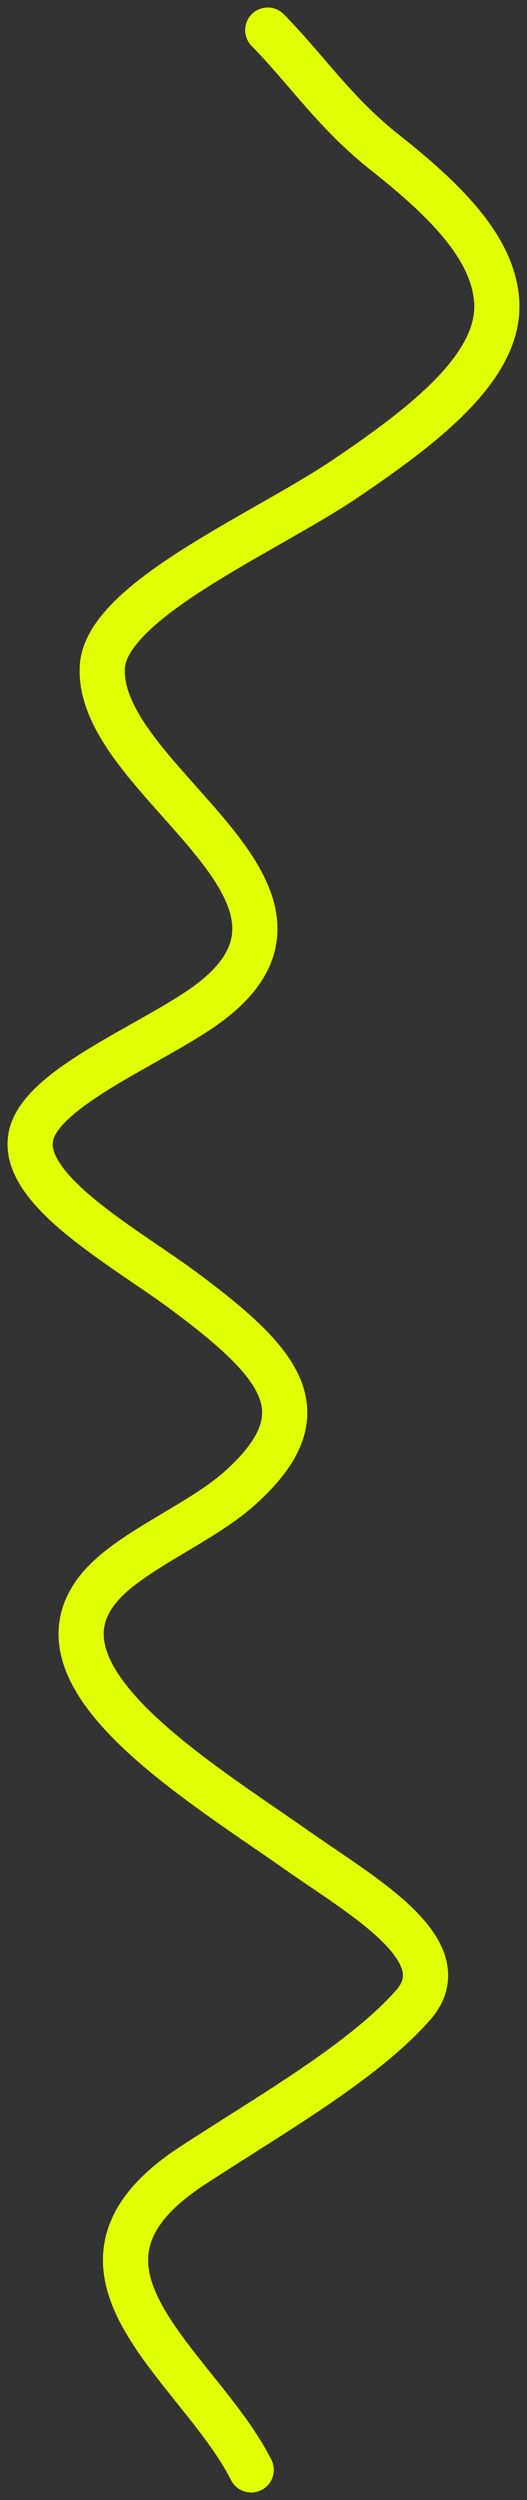 <?xml version="1.0" encoding="UTF-8"?> <svg xmlns="http://www.w3.org/2000/svg" width="35" height="166" viewBox="0 0 35 166" fill="none"><rect x="0" y="0" width="35" height="166" fill="#333333" stroke="none"/><path d="M16.683 164C13.166 157.038 2.314 150.643 12.776 143.8C17.959 140.41 24.082 136.939 27.426 133.15C30.595 129.56 24.019 125.882 19.857 122.95C12.85 118.014 0.695 110.789 7.282 104.7C9.514 102.637 13.486 100.967 15.828 98.9C21.513 93.882 18.742 90.59 12.288 85.775C8.194 82.721 0.629 78.68 2.215 74.925C3.425 72.064 9.598 69.487 13.203 67.075C24.518 59.506 6.404 52.038 6.794 44.3C7.016 39.876 17.646 35.36 22.909 31.8C28.252 28.186 33.349 24.261 32.981 19.9C32.682 16.34 29.46 13.209 25.534 10.1C22.26 7.508 20.418 4.699 17.782 2" stroke="#E0FF03" stroke-width="3" stroke-linecap="round"></path></svg> 